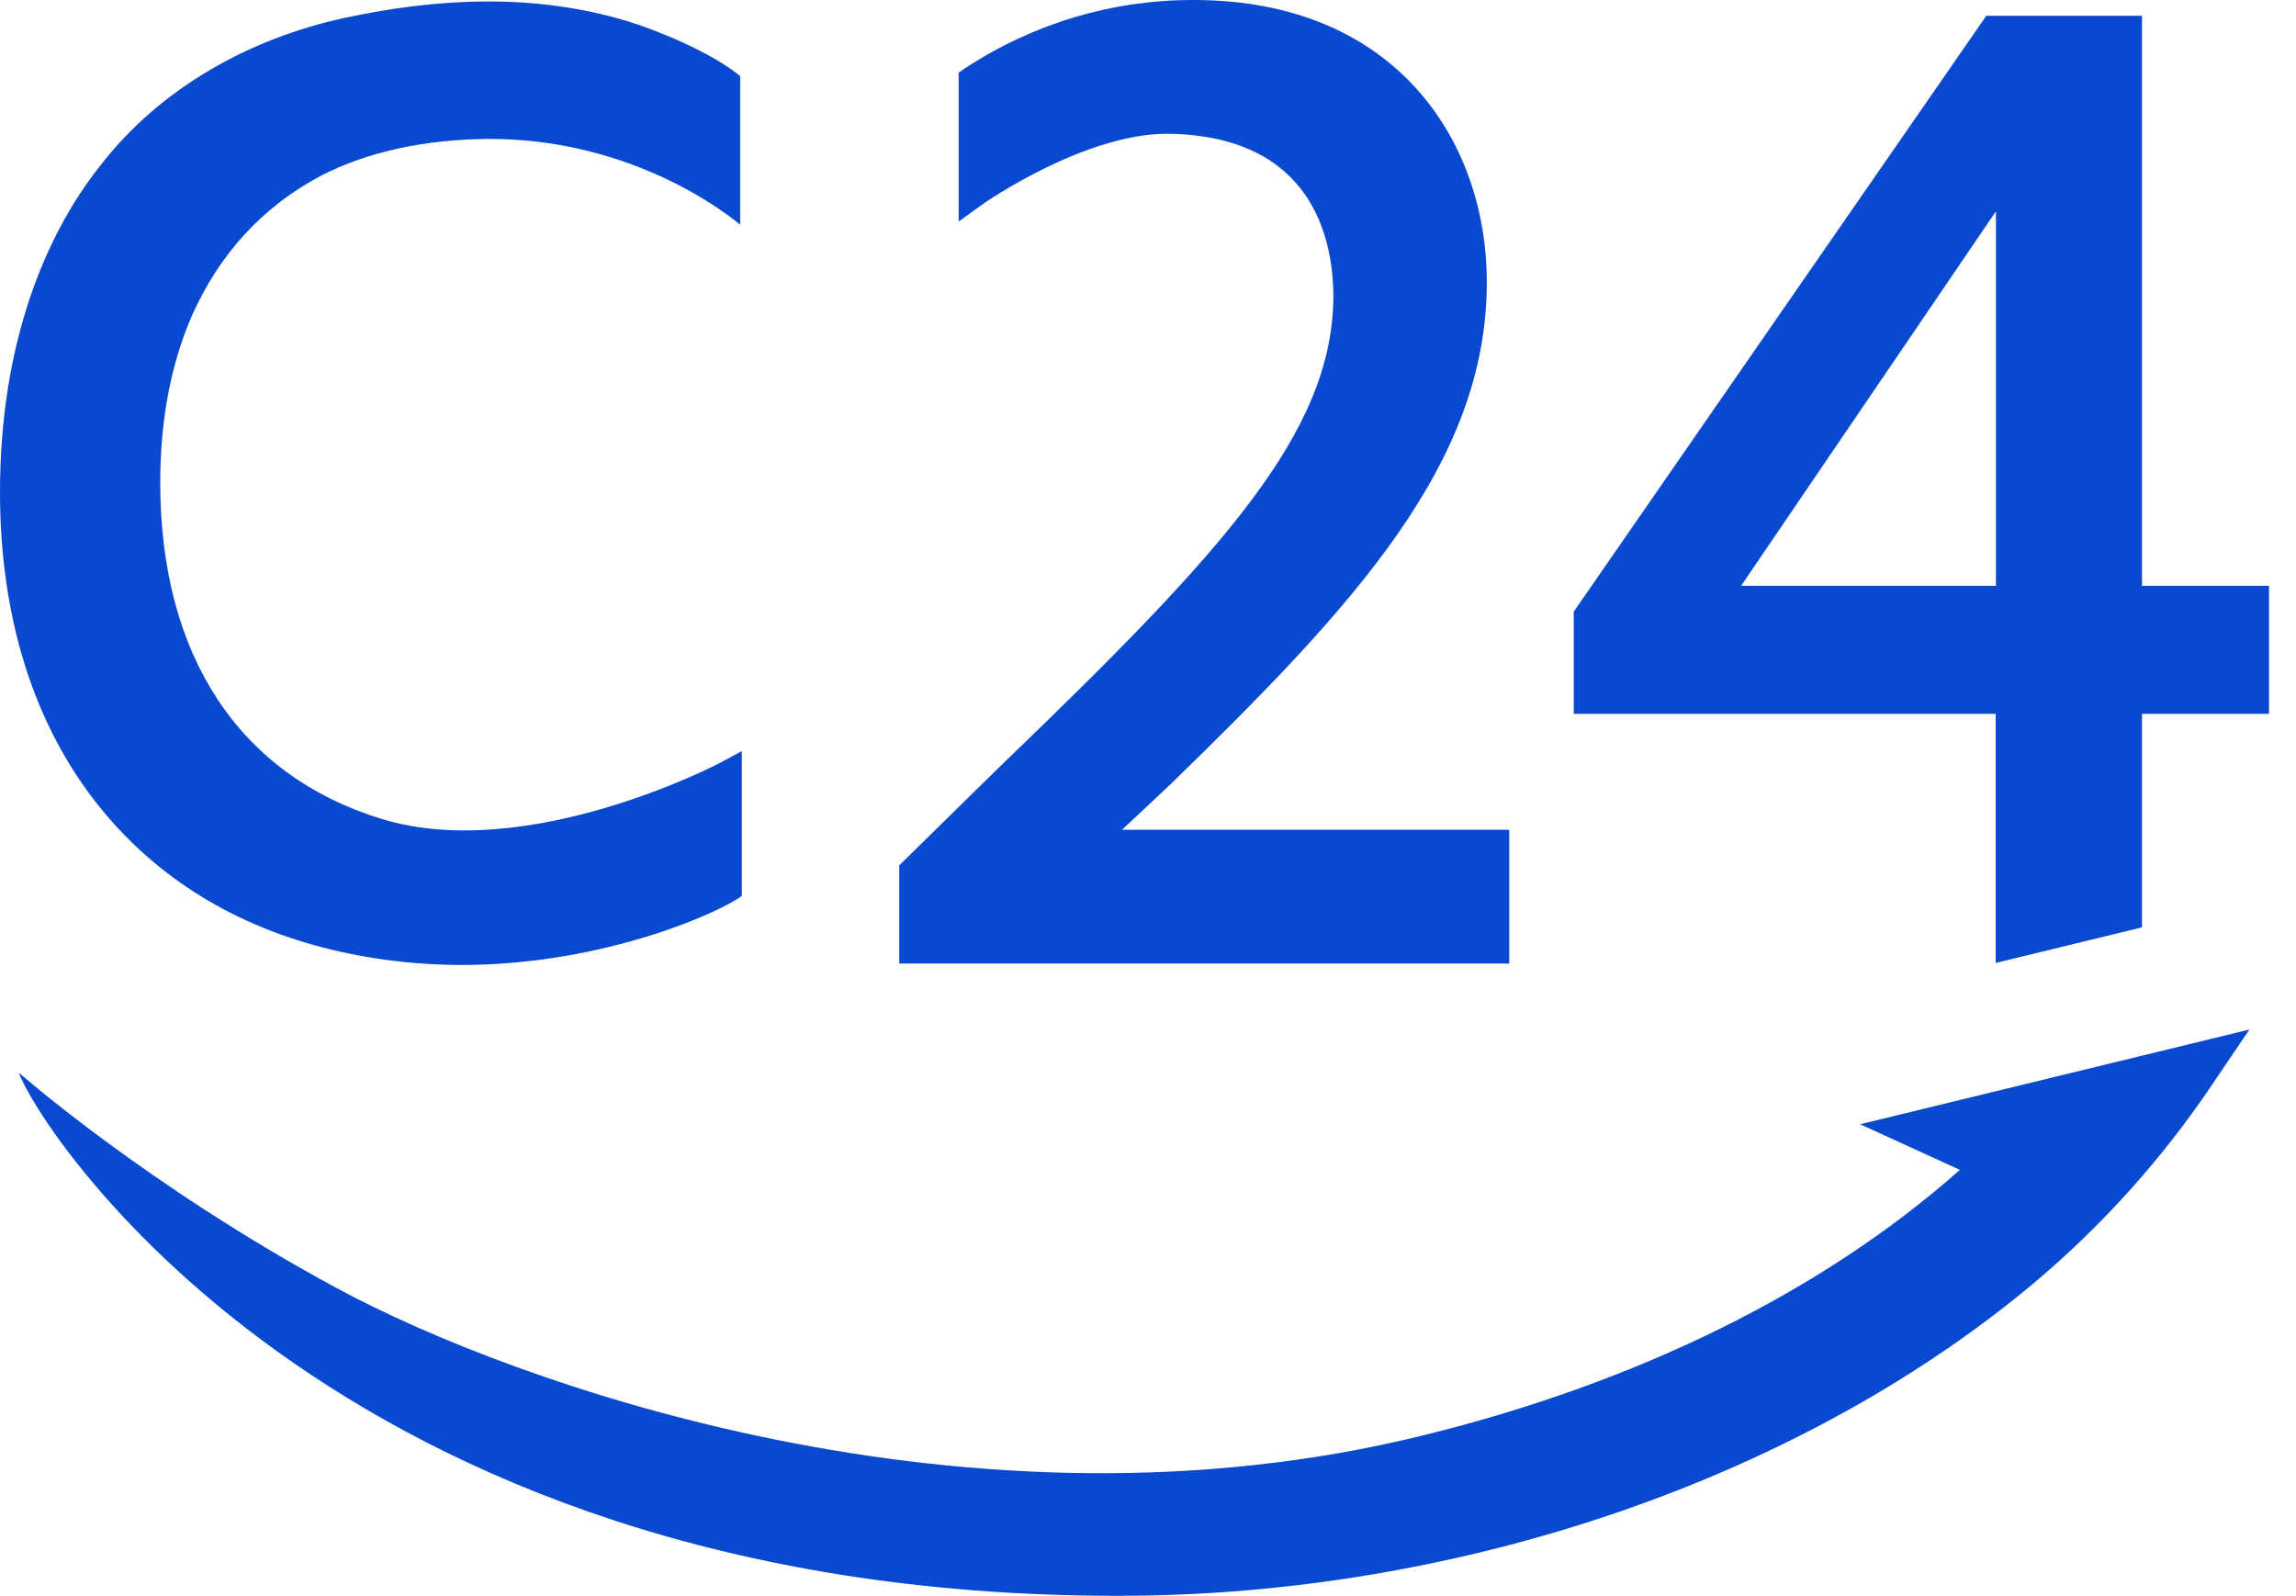 <svg width="82" height="57" viewBox="0 0 82 57" fill="none" xmlns="http://www.w3.org/2000/svg">
<g clip-path="url(#clip0_33_246)">
<path d="M40.072 29.638L41.756 28.059C48.403 21.601 53.101 16.526 53.101 10.077C53.101 5.064 49.864 -6.84651e-05 42.629 -6.84651e-05C39.736 -0.008 36.905 0.836 34.48 2.43L34.237 2.594V7.914L35.089 7.299C35.231 7.197 38.732 4.777 41.695 4.777C46.83 4.839 47.621 8.468 47.621 10.621C47.57 15.439 43.775 19.622 35.718 27.372L32.116 30.909V34.415H53.902V29.638H40.072Z" fill="#0949CF"/>
<path d="M66.434 40.156L69.996 41.786C65.044 46.174 58.428 49.393 50.868 51.259C34.602 55.288 18.326 49.414 12.045 46.02C5.266 42.36 0.68 38.321 0.68 38.321C1.197 39.972 11.71 57 39.909 57H39.94C52.187 57 64.486 52.756 72.837 45.661C75.172 43.667 77.231 41.364 78.956 38.813L80.336 36.773L66.434 40.156Z" fill="#0949CF"/>
<path d="M25.713 27.249C25.642 27.29 18.823 30.848 13.618 29.248C8.534 27.68 5.723 23.415 5.723 17.233C5.723 15.019 6.099 13.02 6.849 11.287C7.844 9.052 9.396 7.371 11.466 6.274C13.141 5.413 15.201 4.972 17.494 4.962C22.202 4.962 25.5 7.248 26.434 8.027V2.717C25.419 1.876 23.44 1.066 22.415 0.759C19.107 -0.246 15.627 -0.082 12.278 0.646C8.93 1.374 5.723 3.137 3.582 5.915C1.613 8.386 0 12.282 0 17.582C0 22.779 1.634 27.116 4.739 30.12C7.103 32.406 10.168 33.8 13.841 34.292C14.716 34.407 15.597 34.465 16.479 34.467C21.664 34.467 25.865 32.508 26.494 31.996V26.829L25.713 27.249Z" fill="#0949CF"/>
<path d="M76.5 20.924V0.564H70.939L56.206 21.846V25.496H71.274V34.395L76.5 33.123V25.496H81.036V20.924H76.5ZM62.182 20.924L71.284 7.545V20.924H62.182Z" fill="#0949CF"/>
</g>
<defs>
<clipPath id="clip0_33_246">
<rect width="81.036" height="57" fill="white"/>
</clipPath>
</defs>
</svg>
